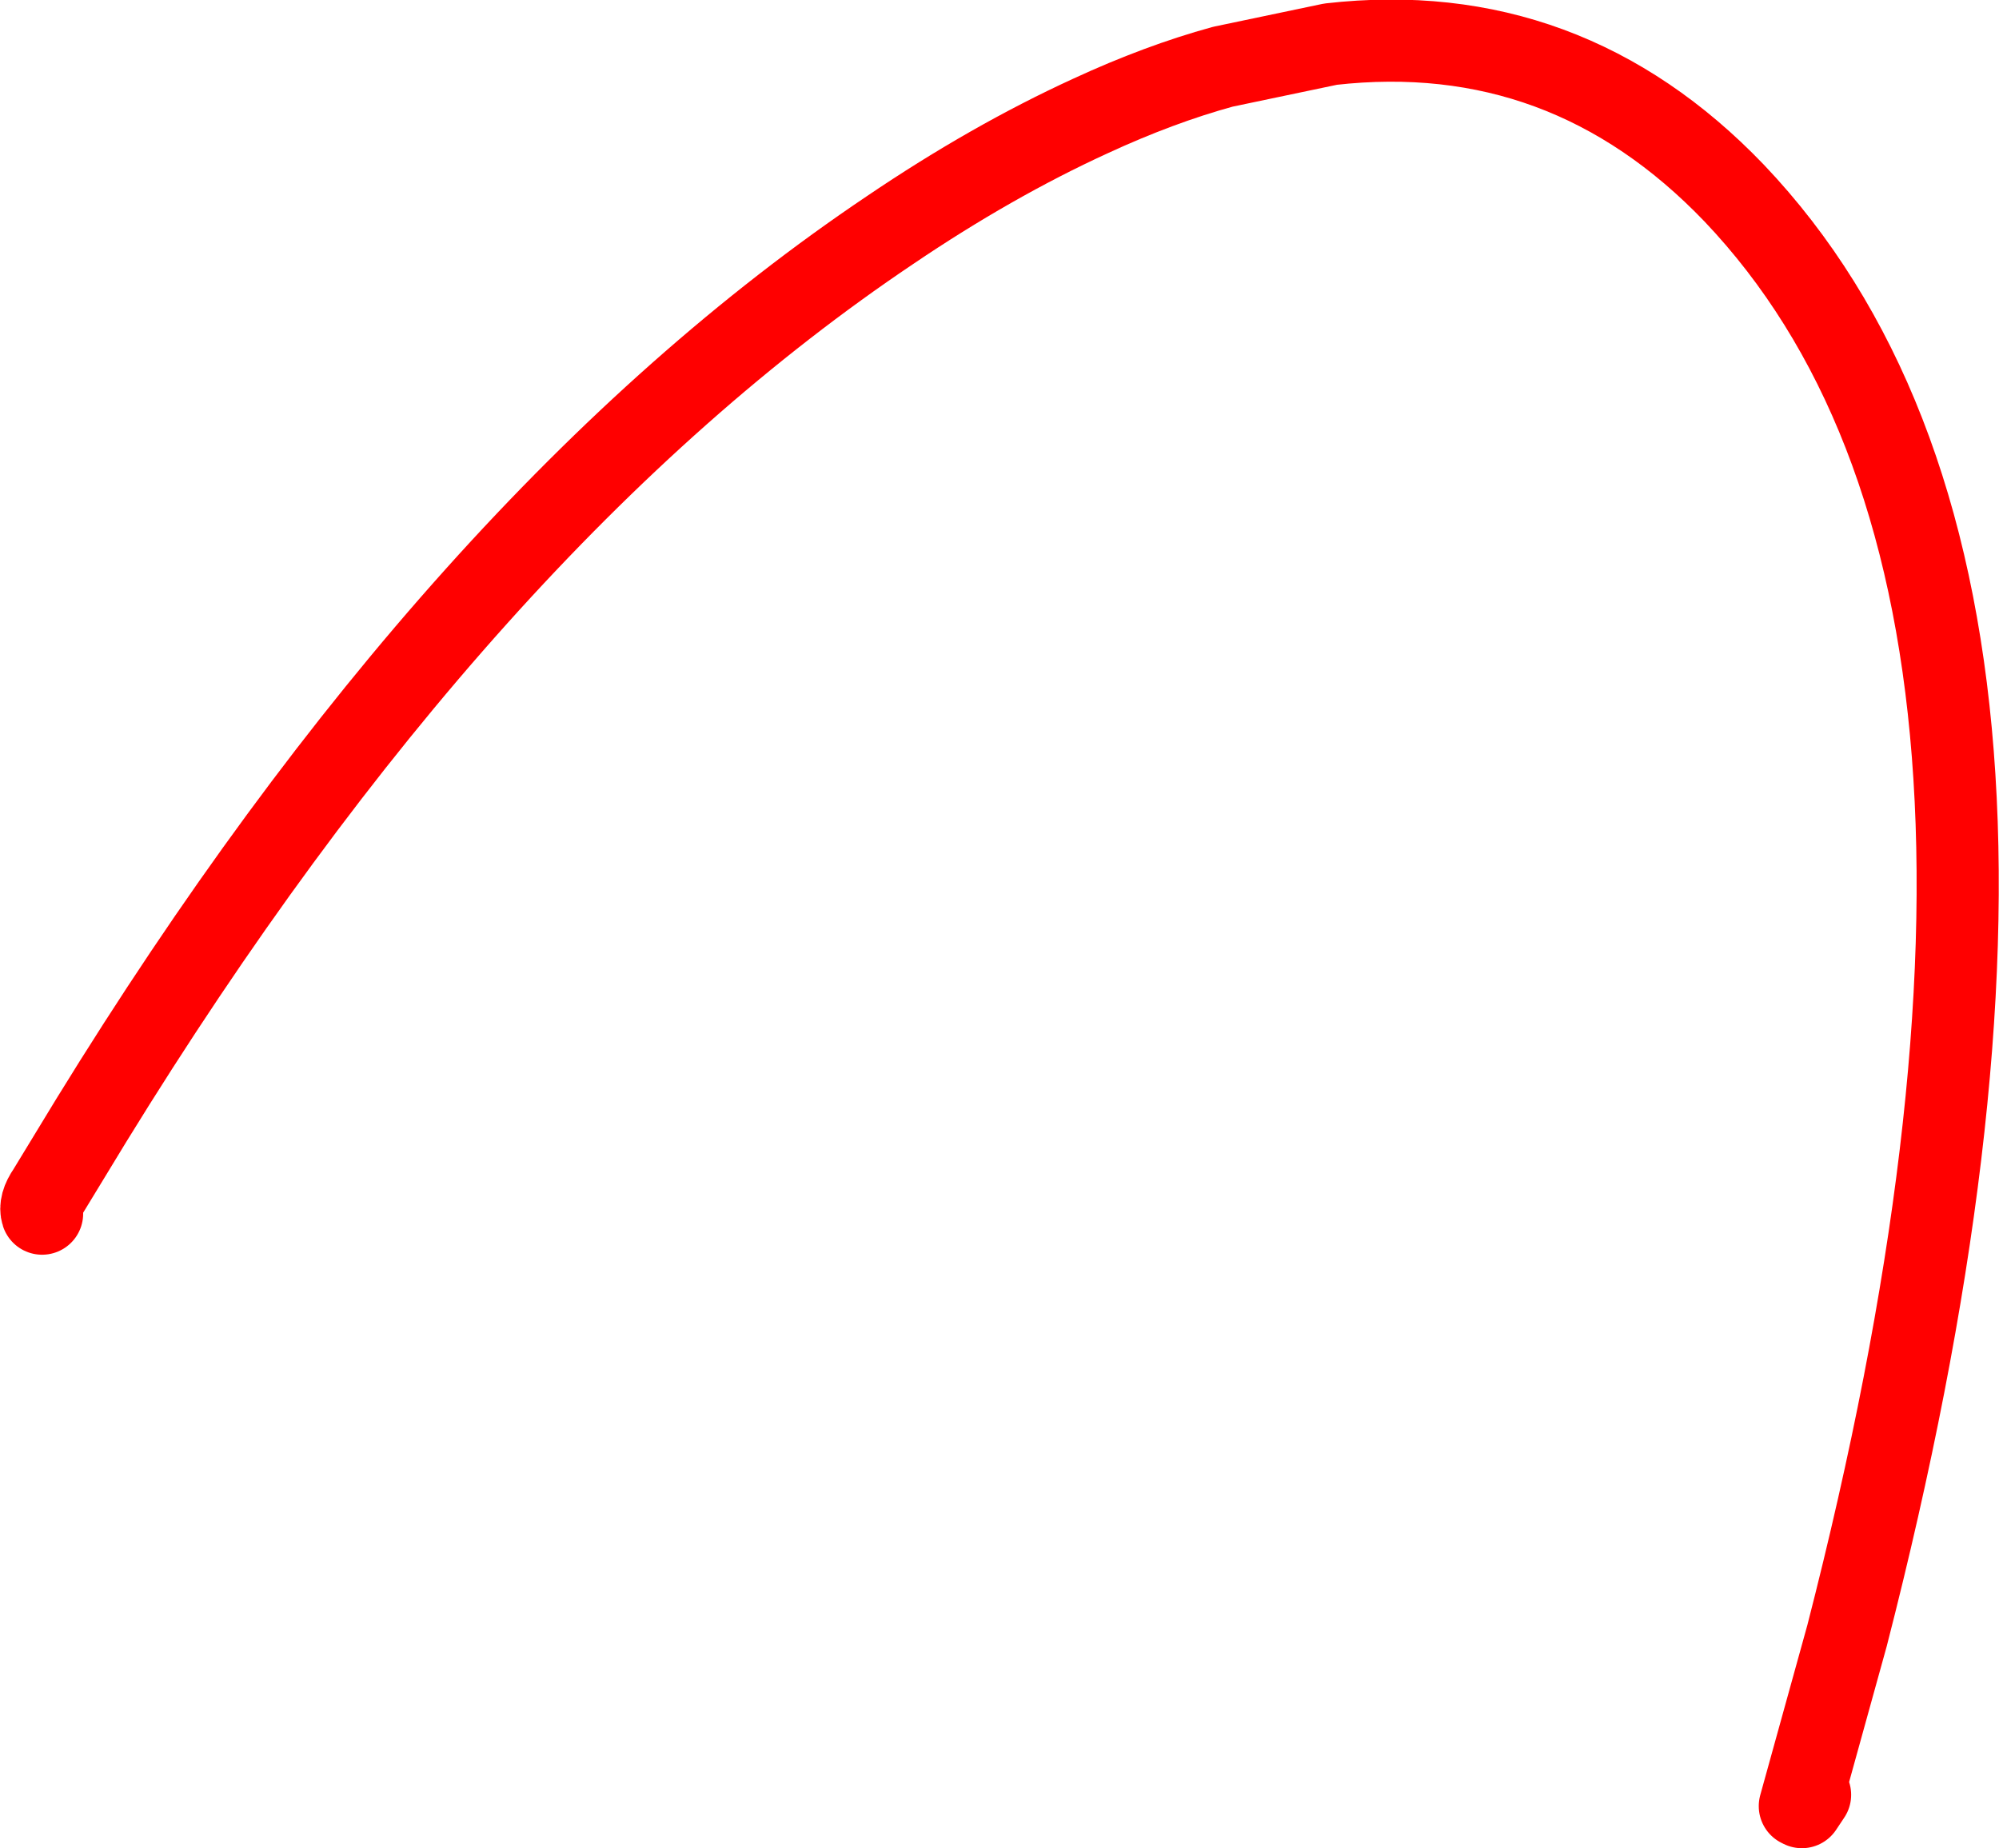 <?xml version="1.0" encoding="UTF-8" standalone="no"?>
<svg xmlns:xlink="http://www.w3.org/1999/xlink" height="90.0px" width="97.35px" xmlns="http://www.w3.org/2000/svg">
  <g transform="matrix(1.0, 0.0, 0.0, 1.0, 55.85, 133.3)">
    <path d="M-53.8 -74.2 Q-53.95 -74.65 -53.5 -75.3 L-51.4 -78.75 Q-33.35 -108.1 -12.5 -122.1 -7.55 -125.45 -2.75 -127.65 0.6 -129.2 3.7 -130.05 L8.95 -131.15 Q20.4 -132.45 28.6 -123.9 47.15 -104.4 34.1 -53.65 L31.8 -45.35 31.9 -45.3 32.3 -45.9" fill="none" stroke="#ff0000" stroke-linecap="round" stroke-linejoin="round" stroke-width="4.0"/>
  </g>
</svg>
